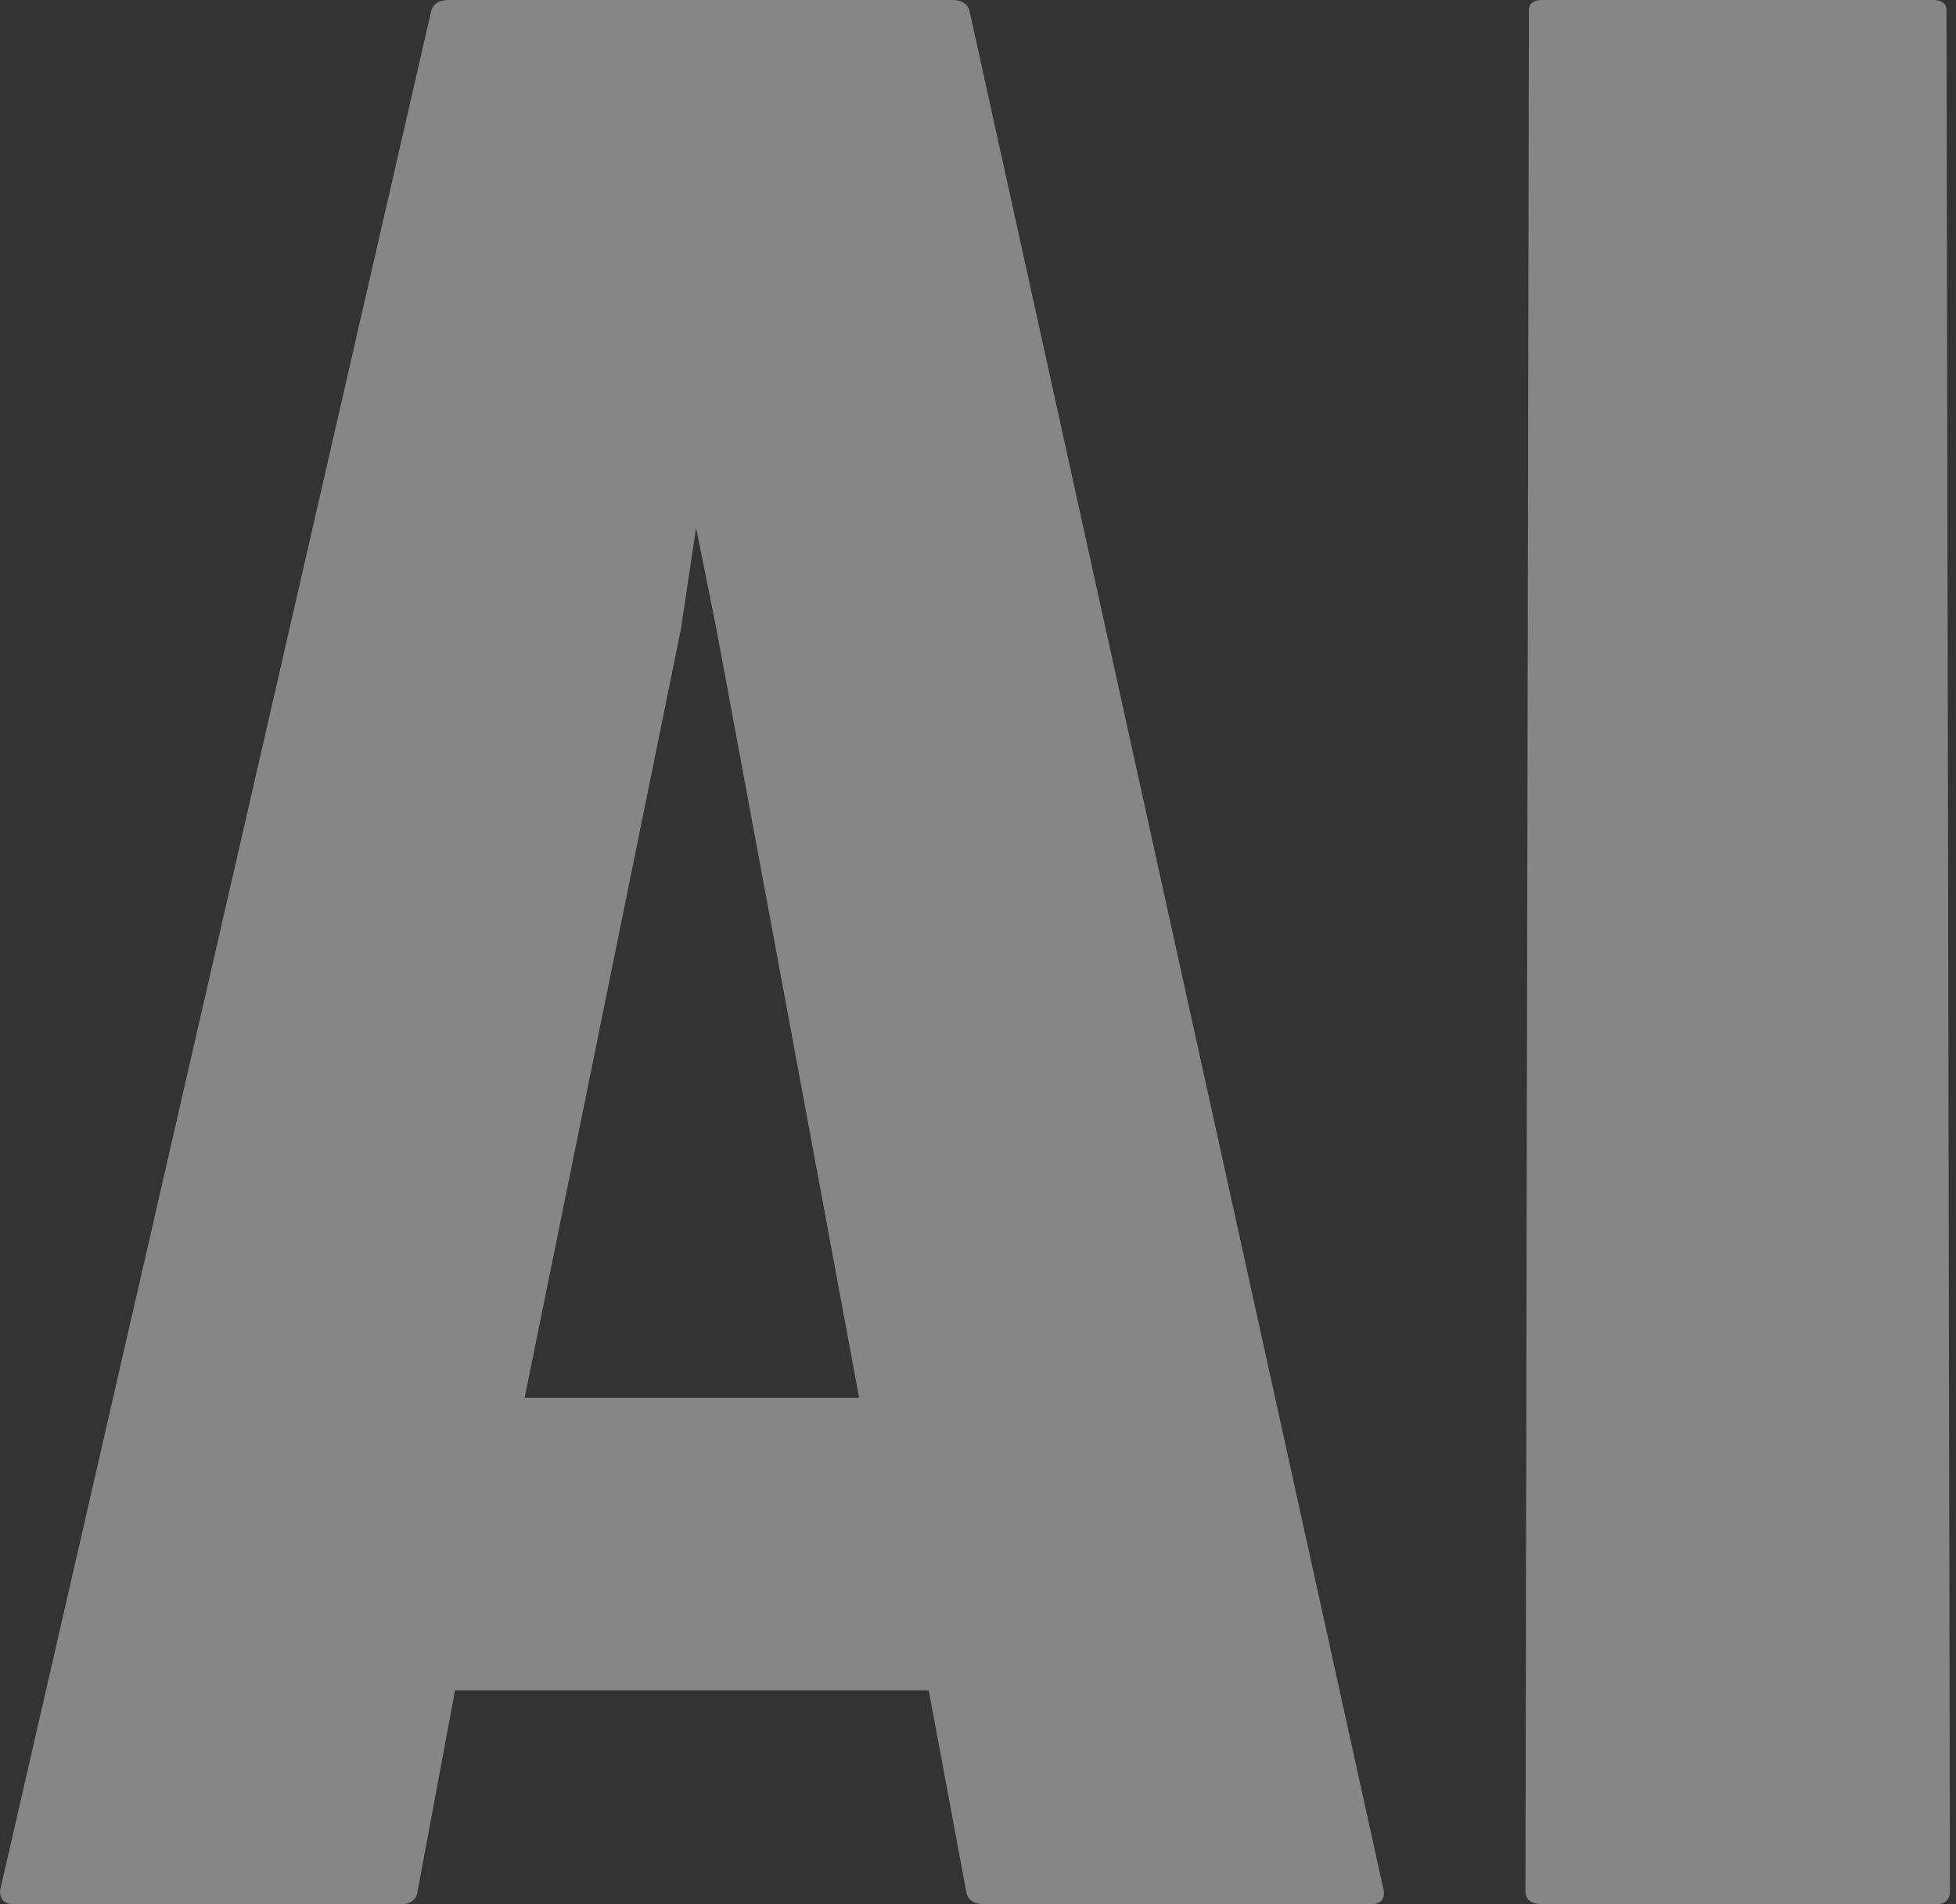 <svg width="152" height="148" viewBox="0 0 152 148" fill="none" xmlns="http://www.w3.org/2000/svg">
<rect x="0" y="0" width="152" height="148" fill="#333333" stroke="none"/>
<path d="M150.472 148H119.862C118.983 148 118.543 147.654 118.543 146.961L118.807 0.831C118.807 0.277 119.159 0 119.862 0H150.208C150.912 0 151.264 0.277 151.264 0.831L151.528 146.961C151.528 147.654 151.176 148 150.472 148Z" fill="white" fill-opacity="0.41"/>
<path d="M0 146.961L33.513 0.831C33.688 0.277 34.128 0 34.832 0H74.018C74.722 0 75.161 0.277 75.337 0.831L107.53 146.961C107.618 147.654 107.266 148 106.475 148H76.525C75.645 148 75.161 147.654 75.073 146.961L72.171 131.382H35.36L32.457 146.961C32.369 147.654 31.929 148 31.138 148H1.056C0.352 148 0 147.654 0 146.961ZM52.908 48.918L40.769 108.637H66.761L55.678 48.918L54.095 41.025L52.908 48.918Z" fill="white" fill-opacity="0.41"/>
</svg>
